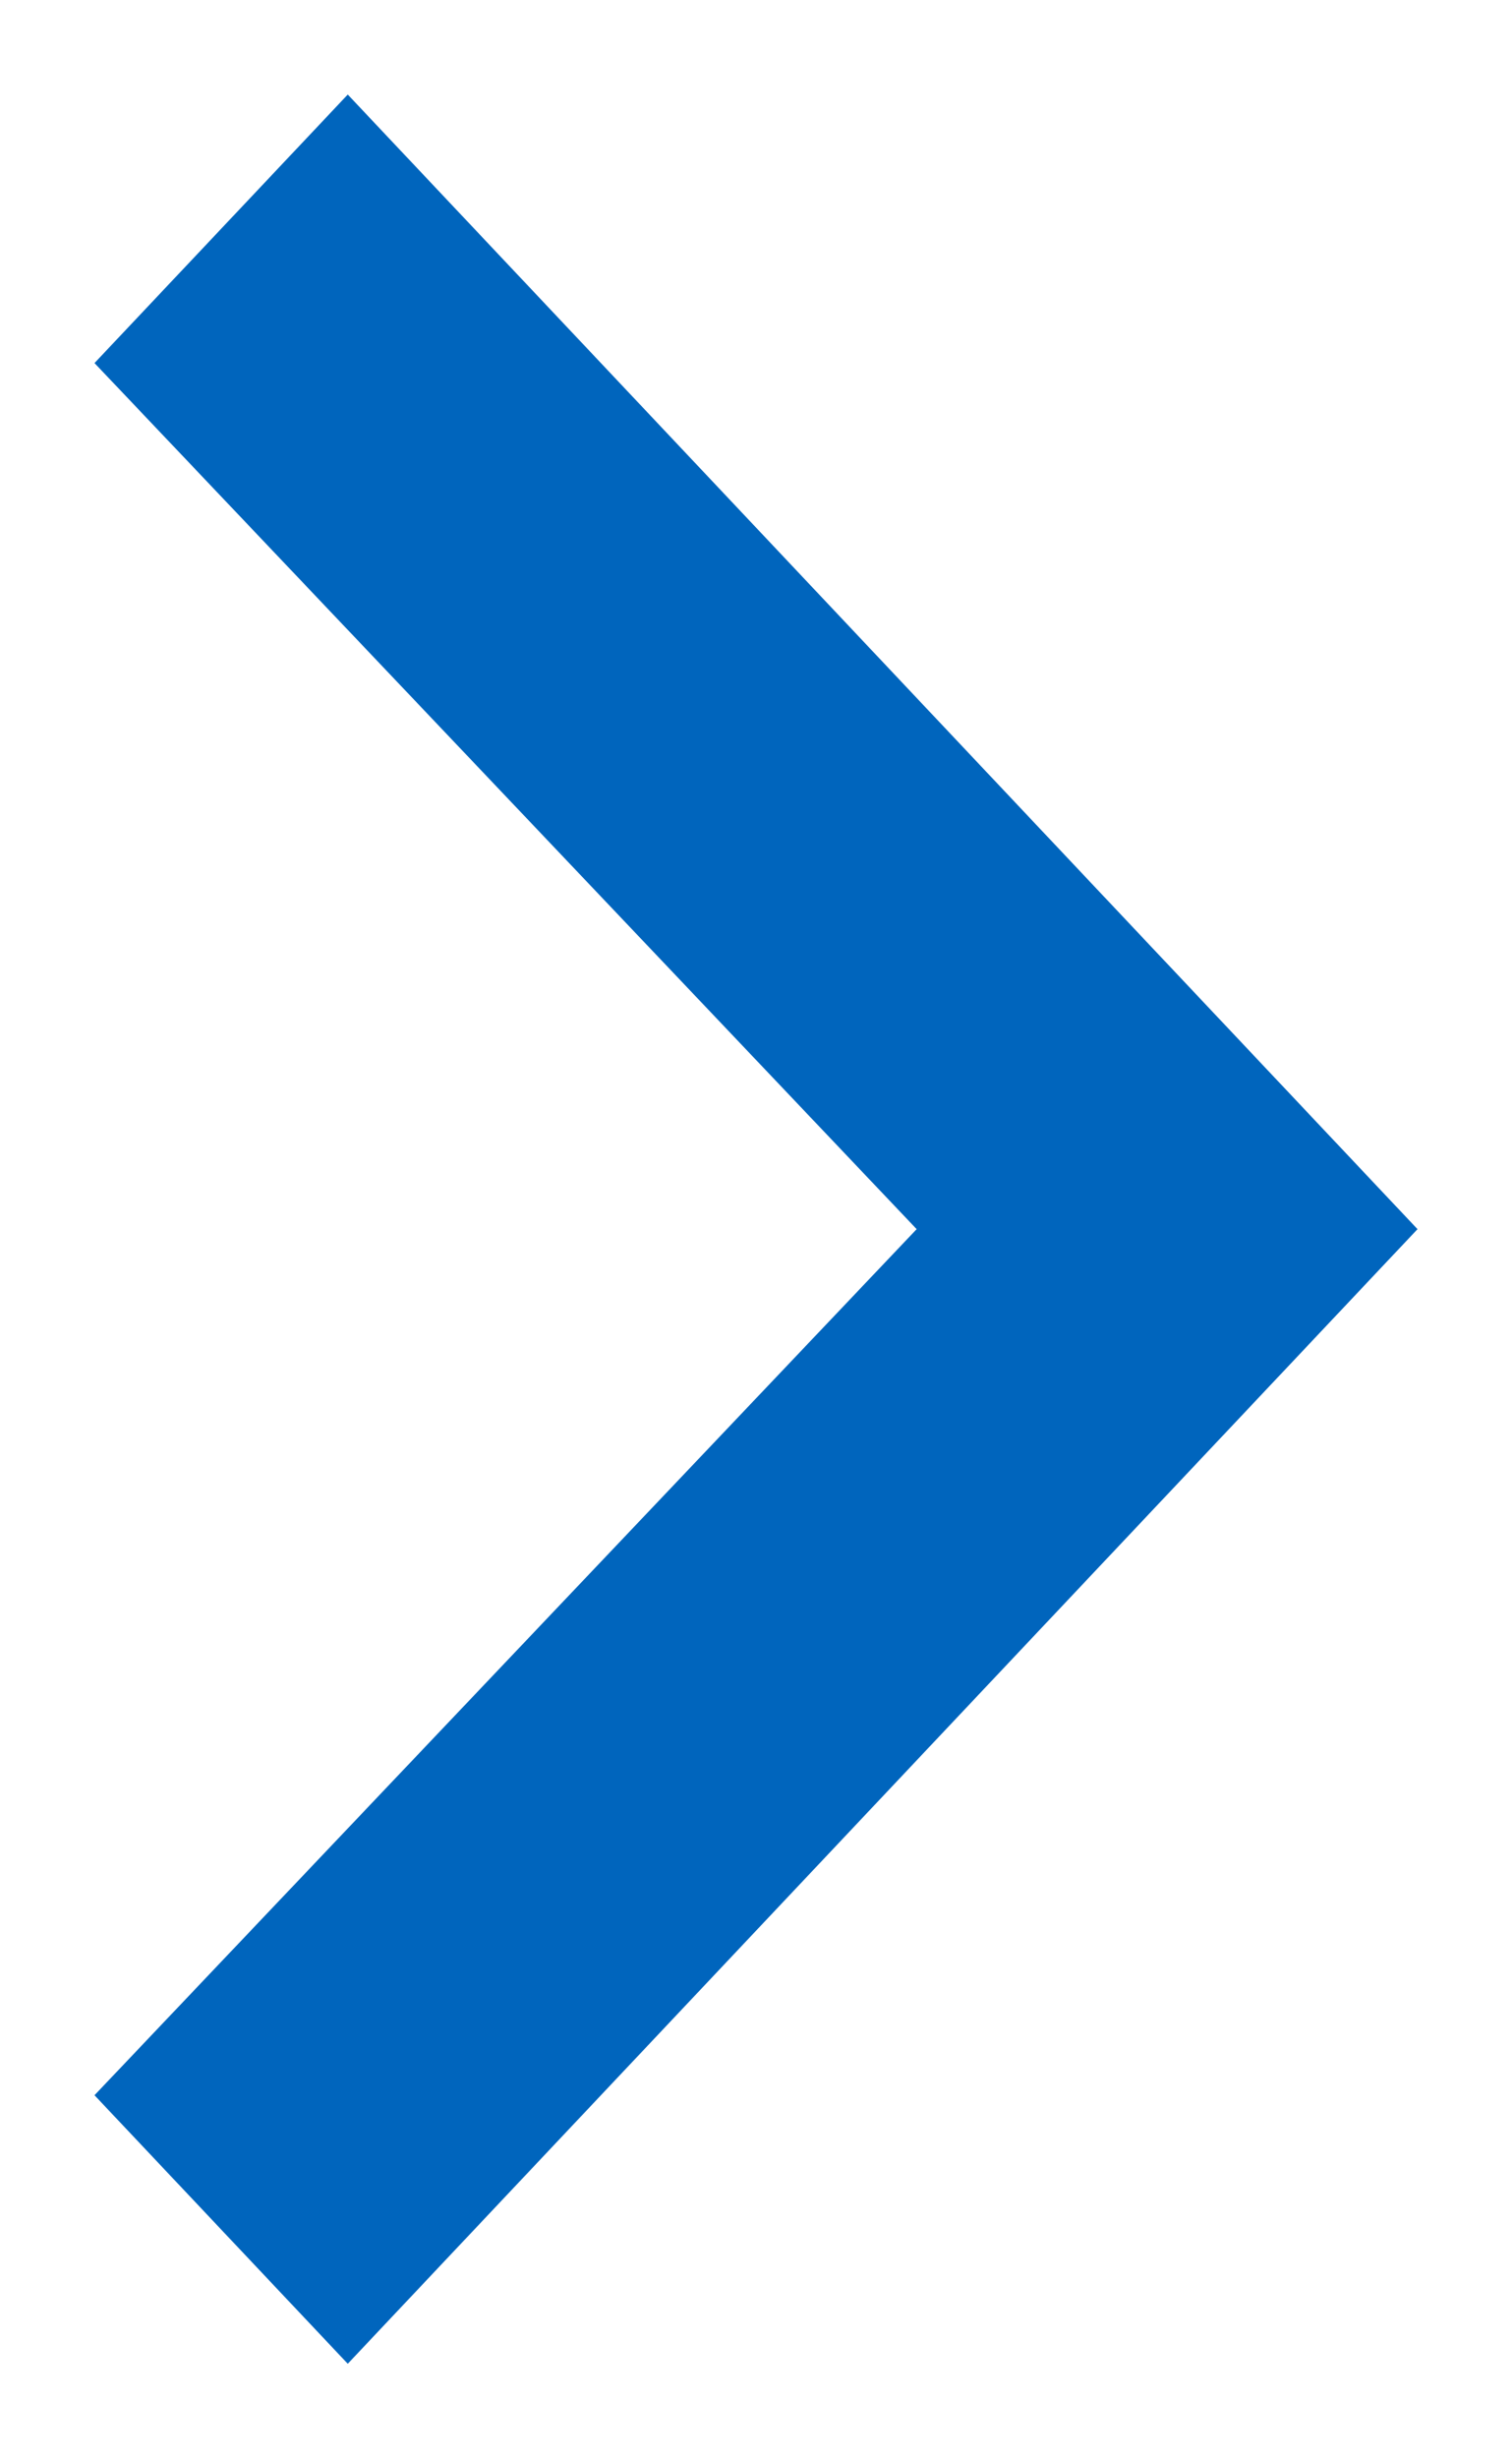 <svg xmlns="http://www.w3.org/2000/svg" xmlns:xlink="http://www.w3.org/1999/xlink" width="8" height="13" viewBox="0 0 8 13"><defs><path id="mjtqa" d="M19.5 68.92l1.34-1.42 5.66 6-5.66 6-1.34-1.42 4.35-4.58z"/></defs><g><g transform="translate(-19 -67)"><use fill="#0065bd" xlink:href="#mjtqa"/></g></g></svg>
